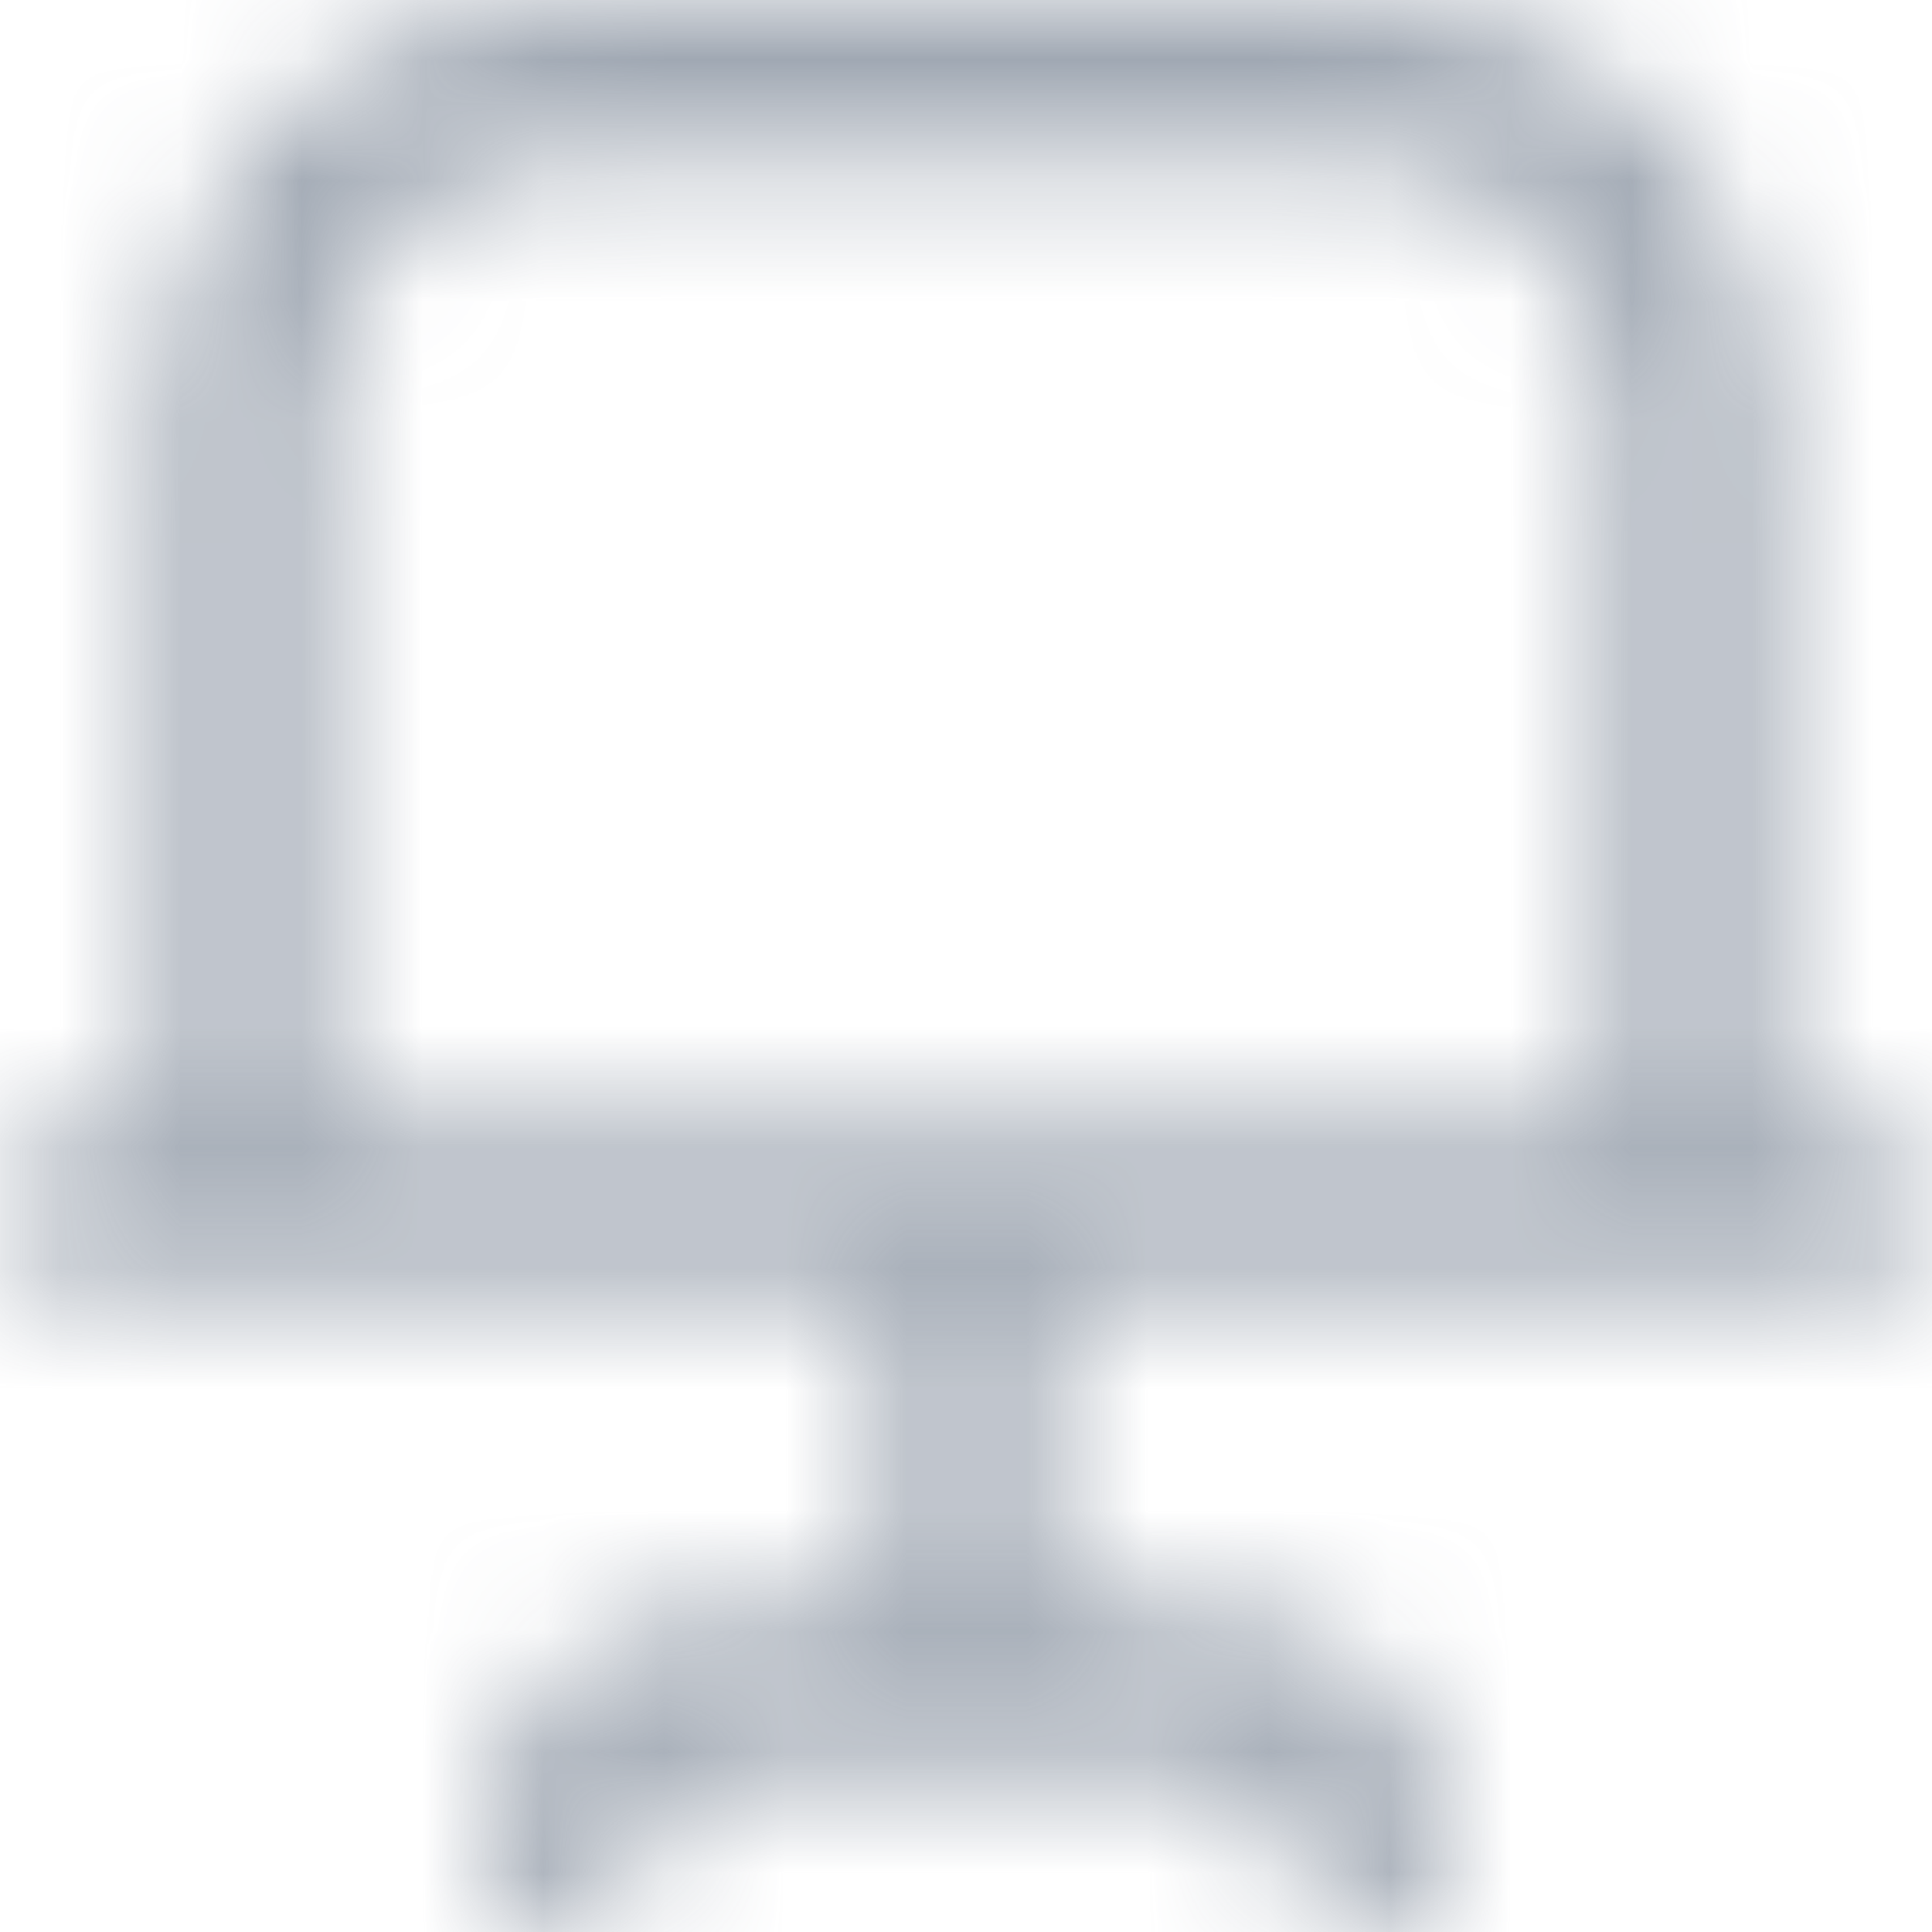 <?xml version="1.0" encoding="UTF-8"?> <svg xmlns="http://www.w3.org/2000/svg" width="16" height="16" viewBox="0 0 16 16" fill="none"><g clip-path="url(#clip0_1939_9373)"><mask id="mask0_1939_9373" style="mask-type:alpha" maskUnits="userSpaceOnUse" x="0" y="0" width="16" height="16"><g clip-path="url(#clip1_1939_9373)"><path d="M15.333 9.333H14.667V3.333C14.666 2.45 14.314 1.602 13.689 0.977C13.064 0.353 12.217 0.001 11.333 0L4.667 0C3.783 0.001 2.936 0.353 2.311 0.977C1.686 1.602 1.334 2.45 1.333 3.333V9.333H0.667C0.49 9.333 0.32 9.404 0.195 9.529C0.07 9.654 0 9.823 0 10C0 10.177 0.07 10.346 0.195 10.471C0.32 10.596 0.49 10.667 0.667 10.667H7.333V13.333H6C5.47 13.333 4.961 13.544 4.586 13.919C4.211 14.294 4 14.803 4 15.333C4 15.51 4.07 15.68 4.195 15.805C4.32 15.93 4.49 16 4.667 16C4.843 16 5.013 15.93 5.138 15.805C5.263 15.68 5.333 15.51 5.333 15.333C5.333 15.156 5.404 14.987 5.529 14.862C5.654 14.737 5.823 14.667 6 14.667H10C10.177 14.667 10.346 14.737 10.471 14.862C10.596 14.987 10.667 15.156 10.667 15.333C10.667 15.51 10.737 15.68 10.862 15.805C10.987 15.93 11.156 16 11.333 16C11.51 16 11.68 15.93 11.805 15.805C11.93 15.68 12 15.51 12 15.333C12 14.803 11.789 14.294 11.414 13.919C11.039 13.544 10.53 13.333 10 13.333H8.667V10.667H15.333C15.51 10.667 15.68 10.596 15.805 10.471C15.93 10.346 16 10.177 16 10C16 9.823 15.93 9.654 15.805 9.529C15.68 9.404 15.51 9.333 15.333 9.333ZM2.667 3.333C2.667 2.803 2.877 2.294 3.252 1.919C3.628 1.544 4.136 1.333 4.667 1.333H11.333C11.864 1.333 12.373 1.544 12.748 1.919C13.123 2.294 13.333 2.803 13.333 3.333V9.333H2.667V3.333Z" fill="#4D5868"></path></g></mask><g mask="url(#mask0_1939_9373)"><rect width="16" height="16" fill="#788393" fill-opacity="0.7"></rect></g></g><defs><clipPath id="clip0_1939_9373"><rect width="16" height="16" fill="white"></rect></clipPath><clipPath id="clip1_1939_9373"><rect width="16" height="16" fill="white"></rect></clipPath></defs></svg> 